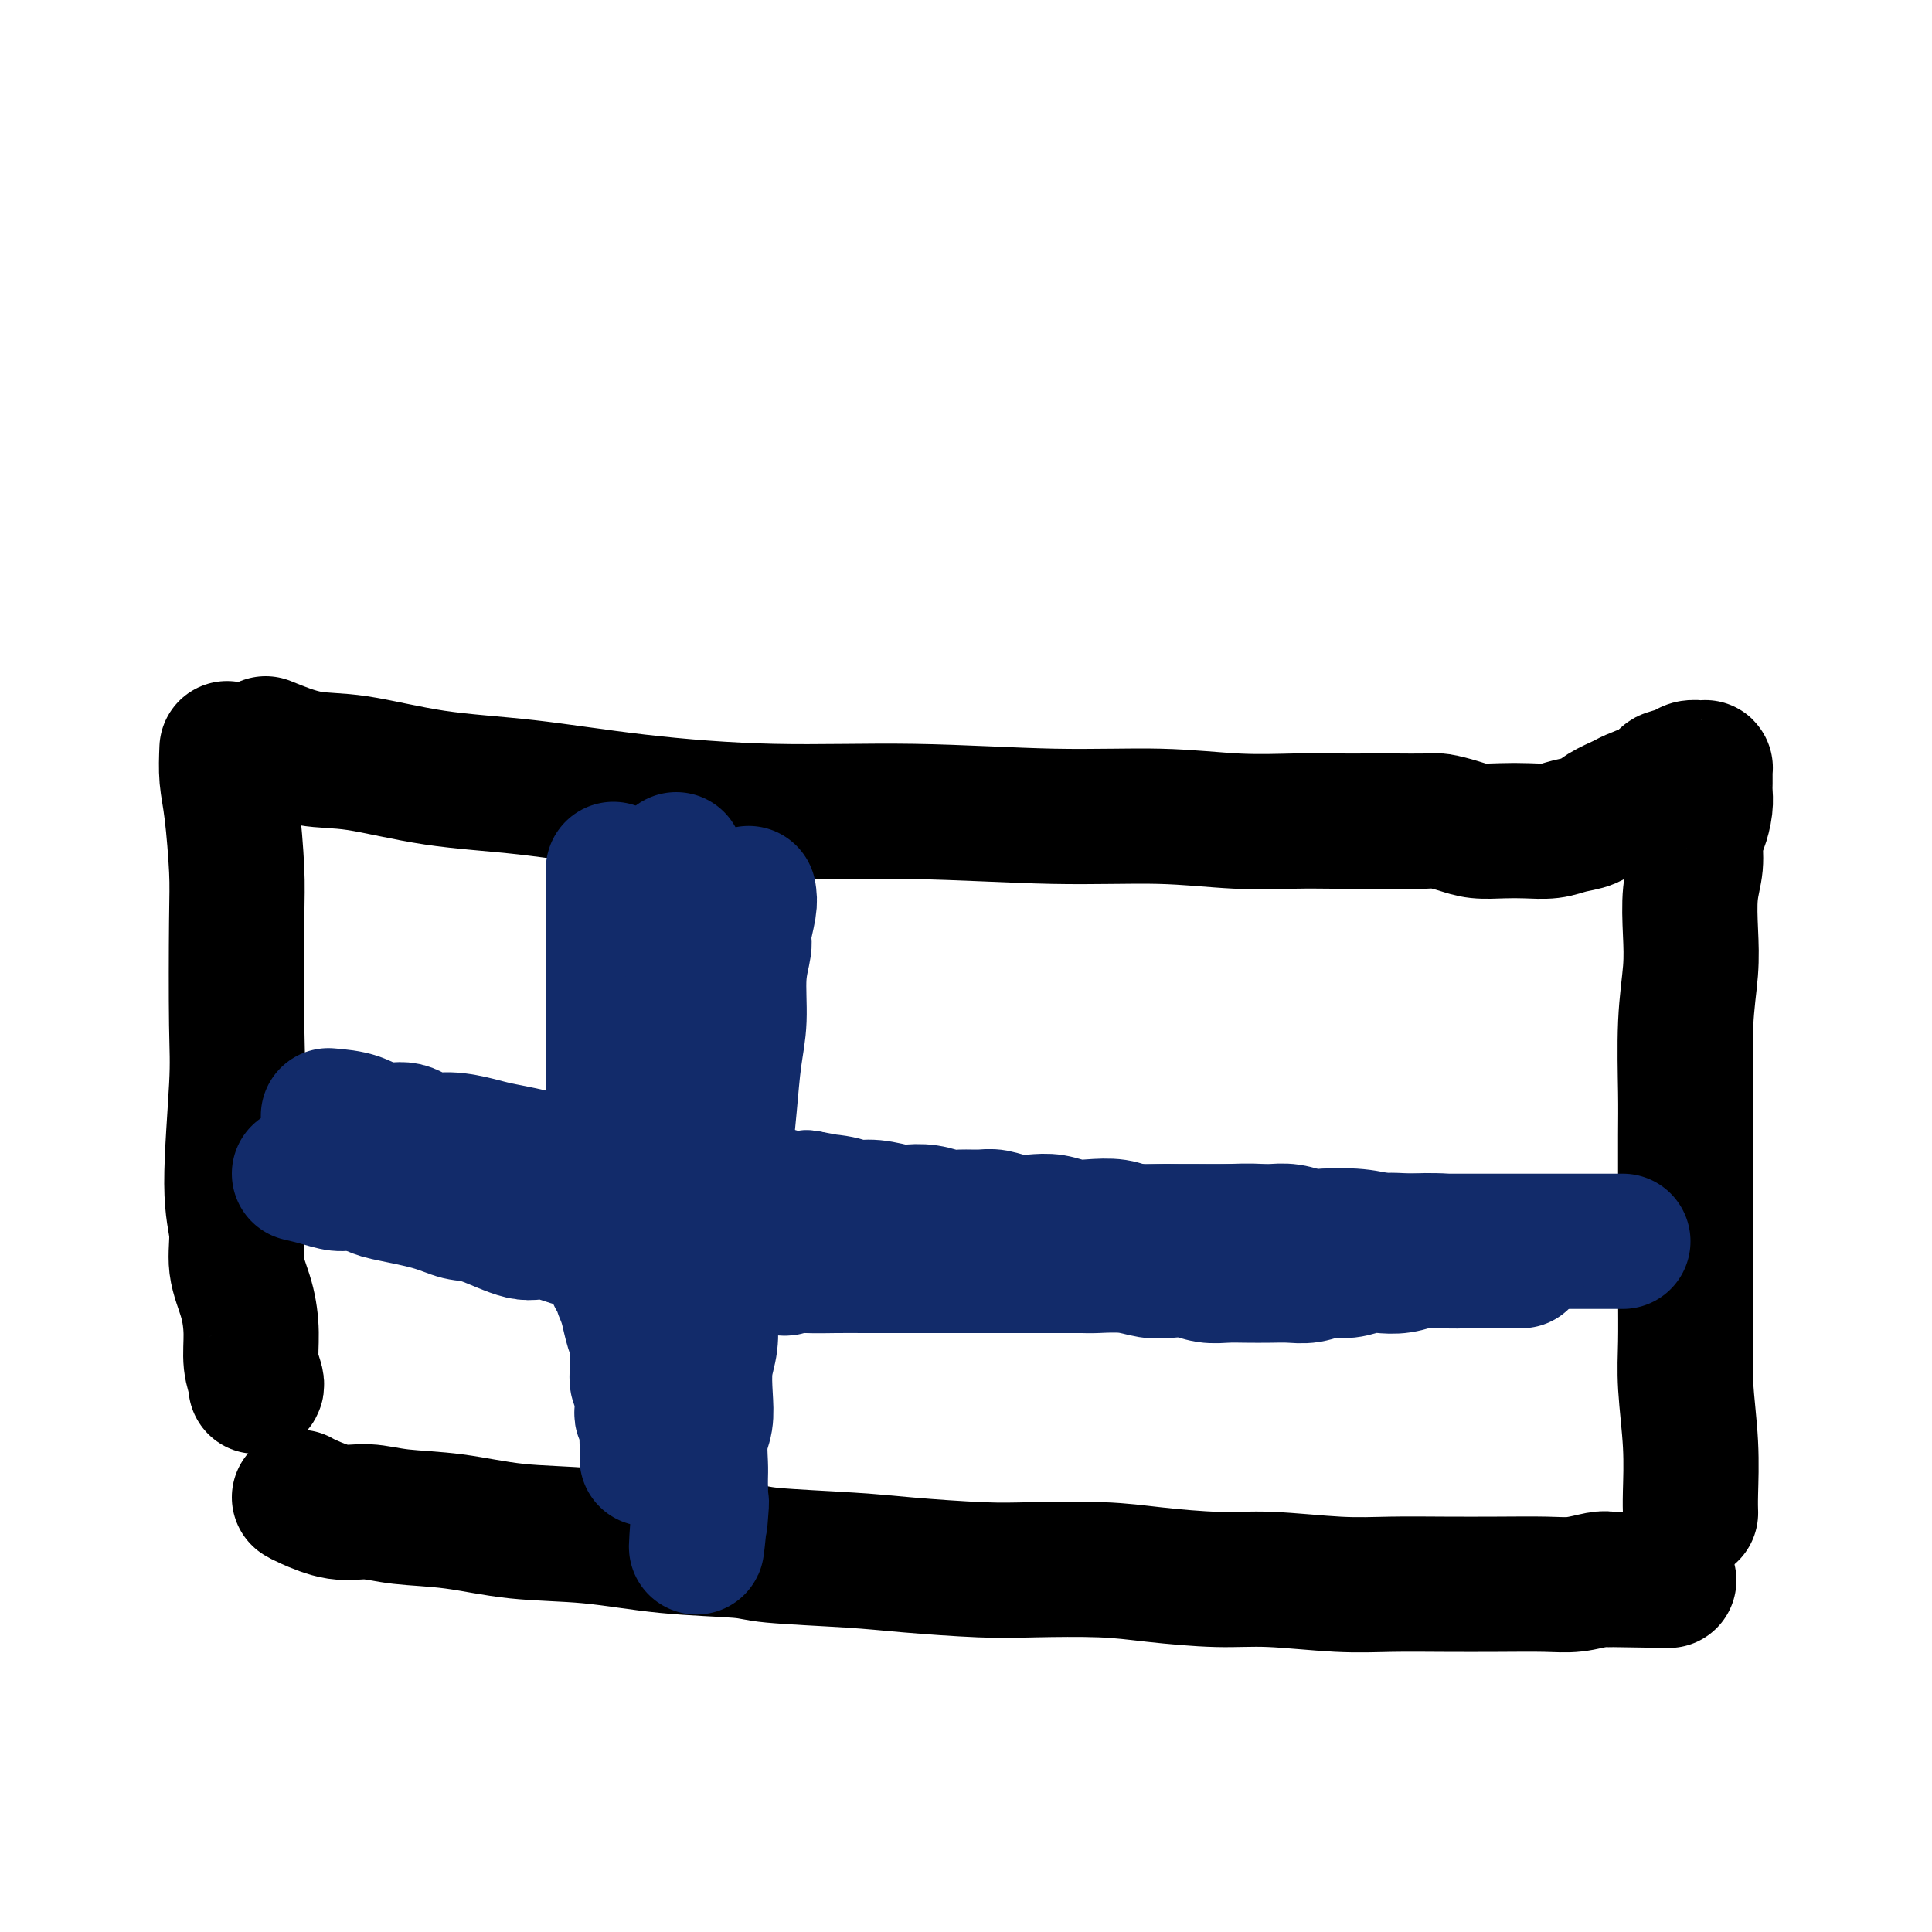 <svg viewBox='0 0 400 400' version='1.1' xmlns='http://www.w3.org/2000/svg' xmlns:xlink='http://www.w3.org/1999/xlink'><g fill='none' stroke='#000000' stroke-width='28' stroke-linecap='round' stroke-linejoin='round'><path d='M62,310c0.309,0.189 0.618,0.378 2,1c1.382,0.622 3.836,1.676 6,2c2.164,0.324 4.038,-0.083 6,0c1.962,0.083 4.010,0.656 7,1c2.990,0.344 6.920,0.459 11,1c4.080,0.541 8.310,1.507 13,2c4.690,0.493 9.841,0.513 15,1c5.159,0.487 10.328,1.440 16,2c5.672,0.560 11.848,0.728 15,1c3.152,0.272 3.279,0.647 7,1c3.721,0.353 11.034,0.682 16,1c4.966,0.318 7.584,0.624 12,1c4.416,0.376 10.628,0.823 15,1c4.372,0.177 6.903,0.085 11,0c4.097,-0.085 9.761,-0.163 14,0c4.239,0.163 7.052,0.565 11,1c3.948,0.435 9.030,0.901 13,1c3.970,0.099 6.826,-0.170 11,0c4.174,0.170 9.666,0.777 14,1c4.334,0.223 7.512,0.061 11,0c3.488,-0.061 7.288,-0.020 11,0c3.712,0.020 7.337,0.019 11,0c3.663,-0.019 7.363,-0.057 10,0c2.637,0.057 4.210,0.208 6,0c1.790,-0.208 3.797,-0.774 5,-1c1.203,-0.226 1.601,-0.113 2,0'/><path d='M333,327c21.667,0.333 10.833,0.167 0,0'/><path d='M47,155c-0.083,2.059 -0.166,4.118 0,6c0.166,1.882 0.582,3.588 1,7c0.418,3.412 0.839,8.529 1,12c0.161,3.471 0.061,5.297 0,11c-0.061,5.703 -0.085,15.282 0,21c0.085,5.718 0.278,7.573 0,13c-0.278,5.427 -1.027,14.424 -1,20c0.027,5.576 0.829,7.730 1,10c0.171,2.270 -0.290,4.657 0,7c0.290,2.343 1.332,4.642 2,7c0.668,2.358 0.964,4.776 1,7c0.036,2.224 -0.186,4.256 0,6c0.186,1.744 0.781,3.200 1,4c0.219,0.800 0.063,0.943 0,1c-0.063,0.057 -0.031,0.029 0,0'/><path d='M55,154c3.040,1.235 6.079,2.470 9,3c2.921,0.530 5.722,0.356 10,1c4.278,0.644 10.032,2.105 16,3c5.968,0.895 12.151,1.225 19,2c6.849,0.775 14.366,1.996 23,3c8.634,1.004 18.387,1.789 28,2c9.613,0.211 19.087,-0.154 29,0c9.913,0.154 20.265,0.826 29,1c8.735,0.174 15.852,-0.149 22,0c6.148,0.149 11.328,0.772 16,1c4.672,0.228 8.838,0.061 12,0c3.162,-0.061 5.321,-0.017 8,0c2.679,0.017 5.879,0.007 8,0c2.121,-0.007 3.164,-0.012 5,0c1.836,0.012 4.465,0.042 6,0c1.535,-0.042 1.977,-0.155 3,0c1.023,0.155 2.626,0.578 4,1c1.374,0.422 2.520,0.842 4,1c1.480,0.158 3.296,0.054 5,0c1.704,-0.054 3.298,-0.059 5,0c1.702,0.059 3.514,0.181 5,0c1.486,-0.181 2.647,-0.663 4,-1c1.353,-0.337 2.898,-0.527 4,-1c1.102,-0.473 1.759,-1.230 3,-2c1.241,-0.770 3.065,-1.553 4,-2c0.935,-0.447 0.981,-0.556 2,-1c1.019,-0.444 3.009,-1.222 5,-2'/><path d='M343,163c3.699,-1.801 1.948,-1.803 2,-2c0.052,-0.197 1.909,-0.589 3,-1c1.091,-0.411 1.417,-0.840 2,-1c0.583,-0.160 1.424,-0.051 2,0c0.576,0.051 0.886,0.043 1,0c0.114,-0.043 0.031,-0.123 0,0c-0.031,0.123 -0.011,0.449 0,1c0.011,0.551 0.013,1.328 0,2c-0.013,0.672 -0.041,1.238 0,2c0.041,0.762 0.151,1.719 0,3c-0.151,1.281 -0.563,2.885 -1,4c-0.437,1.115 -0.901,1.739 -1,3c-0.099,1.261 0.166,3.158 0,5c-0.166,1.842 -0.762,3.629 -1,6c-0.238,2.371 -0.116,5.326 0,8c0.116,2.674 0.227,5.066 0,8c-0.227,2.934 -0.793,6.409 -1,11c-0.207,4.591 -0.055,10.297 0,14c0.055,3.703 0.014,5.401 0,9c-0.014,3.599 0.000,9.098 0,15c-0.000,5.902 -0.014,12.206 0,17c0.014,4.794 0.056,8.076 0,11c-0.056,2.924 -0.211,5.488 0,9c0.211,3.512 0.789,7.972 1,12c0.211,4.028 0.057,7.623 0,10c-0.057,2.377 -0.016,3.536 0,4c0.016,0.464 0.008,0.232 0,0'/></g>
<g fill='none' stroke='#122B6A' stroke-width='28' stroke-linecap='round' stroke-linejoin='round'><path d='M68,231c2.097,0.179 4.193,0.359 6,1c1.807,0.641 3.323,1.744 5,2c1.677,0.256 3.514,-0.335 5,0c1.486,0.335 2.619,1.595 4,2c1.381,0.405 3.009,-0.045 5,0c1.991,0.045 4.345,0.586 6,1c1.655,0.414 2.612,0.703 4,1c1.388,0.297 3.206,0.604 5,1c1.794,0.396 3.565,0.881 5,1c1.435,0.119 2.536,-0.126 4,0c1.464,0.126 3.292,0.625 5,1c1.708,0.375 3.296,0.625 5,1c1.704,0.375 3.522,0.874 5,1c1.478,0.126 2.614,-0.120 4,0c1.386,0.120 3.020,0.605 5,1c1.980,0.395 4.304,0.698 6,1c1.696,0.302 2.764,0.603 4,1c1.236,0.397 2.641,0.890 4,1c1.359,0.110 2.674,-0.163 4,0c1.326,0.163 2.665,0.761 4,1c1.335,0.239 2.668,0.120 4,0'/><path d='M167,248c15.866,2.874 6.031,1.558 3,1c-3.031,-0.558 0.744,-0.360 3,0c2.256,0.360 2.994,0.880 4,1c1.006,0.120 2.279,-0.160 4,0c1.721,0.160 3.891,0.761 5,1c1.109,0.239 1.158,0.117 2,0c0.842,-0.117 2.479,-0.228 4,0c1.521,0.228 2.927,0.797 4,1c1.073,0.203 1.812,0.041 3,0c1.188,-0.041 2.824,0.041 4,0c1.176,-0.041 1.893,-0.203 3,0c1.107,0.203 2.605,0.773 4,1c1.395,0.227 2.687,0.112 4,0c1.313,-0.112 2.646,-0.223 4,0c1.354,0.223 2.729,0.778 4,1c1.271,0.222 2.440,0.112 4,0c1.560,-0.112 3.512,-0.226 5,0c1.488,0.226 2.512,0.793 4,1c1.488,0.207 3.441,0.056 5,0c1.559,-0.056 2.723,-0.015 4,0c1.277,0.015 2.666,0.004 4,0c1.334,-0.004 2.614,-0.002 4,0c1.386,0.002 2.878,0.004 4,0c1.122,-0.004 1.874,-0.015 3,0c1.126,0.015 2.625,0.056 4,0c1.375,-0.056 2.626,-0.207 4,0c1.374,0.207 2.871,0.774 4,1c1.129,0.226 1.890,0.112 3,0c1.110,-0.112 2.568,-0.223 4,0c1.432,0.223 2.838,0.778 4,1c1.162,0.222 2.081,0.111 3,0'/><path d='M285,257c18.973,1.392 7.407,0.373 4,0c-3.407,-0.373 1.345,-0.100 4,0c2.655,0.100 3.213,0.027 4,0c0.787,-0.027 1.802,-0.007 3,0c1.198,0.007 2.577,0.002 4,0c1.423,-0.002 2.888,-0.001 4,0c1.112,0.001 1.871,0.000 3,0c1.129,-0.000 2.627,-0.000 4,0c1.373,0.000 2.623,0.000 4,0c1.377,-0.000 2.883,-0.000 4,0c1.117,0.000 1.844,0.000 3,0c1.156,-0.000 2.741,-0.000 4,0c1.259,0.000 2.193,0.000 3,0c0.807,-0.000 1.486,-0.000 2,0c0.514,0.000 0.861,0.000 1,0c0.139,-0.000 0.069,-0.000 0,0'/><path d='M127,180c0.000,0.031 0.000,0.062 0,1c0.000,0.938 -0.000,2.782 0,4c0.000,1.218 0.000,1.809 0,3c-0.000,1.191 0.000,2.982 0,4c0.000,1.018 -0.000,1.264 0,2c0.000,0.736 0.000,1.961 0,3c-0.000,1.039 0.000,1.893 0,3c0.000,1.107 -0.000,2.467 0,4c0.000,1.533 0.000,3.238 0,5c-0.000,1.762 0.000,3.580 0,5c0.000,1.420 0.000,2.443 0,4c0.000,1.557 -0.000,3.650 0,5c0.000,1.350 0.000,1.957 0,3c0.000,1.043 -0.000,2.522 0,4c0.000,1.478 0.000,2.954 0,4c0.000,1.046 0.000,1.662 0,3c0.000,1.338 0.000,3.397 0,5c0.000,1.603 0.000,2.749 0,4c0.000,1.251 0.000,2.606 0,4c0.000,1.394 -0.000,2.827 0,4c0.000,1.173 0.000,2.087 0,3'/><path d='M127,257c0.239,12.692 0.837,5.921 1,4c0.163,-1.921 -0.110,1.007 0,3c0.110,1.993 0.604,3.050 1,4c0.396,0.950 0.695,1.791 1,3c0.305,1.209 0.617,2.785 1,4c0.383,1.215 0.839,2.069 1,3c0.161,0.931 0.029,1.940 0,3c-0.029,1.060 0.045,2.172 0,3c-0.045,0.828 -0.209,1.373 0,2c0.209,0.627 0.792,1.337 1,2c0.208,0.663 0.042,1.280 0,2c-0.042,0.720 0.041,1.543 0,2c-0.041,0.457 -0.207,0.547 0,1c0.207,0.453 0.788,1.269 1,2c0.212,0.731 0.057,1.376 0,2c-0.057,0.624 -0.015,1.225 0,2c0.015,0.775 0.004,1.723 0,2c-0.004,0.277 -0.001,-0.118 0,0c0.001,0.118 0.000,0.748 0,1c-0.000,0.252 -0.000,0.126 0,0'/><path d='M155,185c0.122,0.760 0.244,1.520 0,3c-0.244,1.480 -0.853,3.679 -1,5c-0.147,1.321 0.168,1.763 0,3c-0.168,1.237 -0.818,3.268 -1,6c-0.182,2.732 0.106,6.164 0,9c-0.106,2.836 -0.606,5.076 -1,8c-0.394,2.924 -0.684,6.531 -1,10c-0.316,3.469 -0.659,6.800 -1,10c-0.341,3.200 -0.679,6.270 -1,9c-0.321,2.730 -0.626,5.120 -1,8c-0.374,2.880 -0.819,6.250 -1,9c-0.181,2.750 -0.100,4.878 0,7c0.100,2.122 0.219,4.236 0,6c-0.219,1.764 -0.777,3.179 -1,5c-0.223,1.821 -0.112,4.048 0,6c0.112,1.952 0.226,3.628 0,5c-0.226,1.372 -0.793,2.440 -1,4c-0.207,1.560 -0.056,3.612 0,5c0.056,1.388 0.016,2.111 0,3c-0.016,0.889 -0.008,1.945 0,3'/><path d='M145,309c-1.548,20.036 -0.417,8.125 0,4c0.417,-4.125 0.119,-0.464 0,1c-0.119,1.464 -0.060,0.732 0,0'/><path d='M140,178c0.370,3.398 0.741,6.795 1,9c0.259,2.205 0.407,3.217 1,6c0.593,2.783 1.630,7.335 2,12c0.370,4.665 0.071,9.441 0,14c-0.071,4.559 0.086,8.900 0,14c-0.086,5.100 -0.415,10.960 -1,15c-0.585,4.040 -1.425,6.259 -2,9c-0.575,2.741 -0.886,6.003 -1,9c-0.114,2.997 -0.031,5.730 0,7c0.031,1.270 0.009,1.077 0,1c-0.009,-0.077 -0.004,-0.039 0,0'/><path d='M68,236c-0.485,-0.111 -0.970,-0.222 0,0c0.970,0.222 3.393,0.777 5,1c1.607,0.223 2.396,0.115 3,0c0.604,-0.115 1.021,-0.238 2,0c0.979,0.238 2.518,0.837 4,1c1.482,0.163 2.906,-0.111 4,0c1.094,0.111 1.859,0.606 3,1c1.141,0.394 2.657,0.686 4,1c1.343,0.314 2.514,0.650 4,1c1.486,0.350 3.288,0.713 5,1c1.712,0.287 3.335,0.496 5,1c1.665,0.504 3.370,1.301 5,2c1.630,0.699 3.183,1.301 5,2c1.817,0.699 3.897,1.497 6,2c2.103,0.503 4.227,0.713 6,1c1.773,0.287 3.193,0.651 5,1c1.807,0.349 4.000,0.681 6,1c2.000,0.319 3.808,0.624 6,1c2.192,0.376 4.769,0.822 7,1c2.231,0.178 4.115,0.089 6,0'/><path d='M159,254c15.158,3.011 7.552,1.539 6,1c-1.552,-0.539 2.949,-0.144 6,0c3.051,0.144 4.651,0.039 6,0c1.349,-0.039 2.445,-0.010 6,0c3.555,0.010 9.567,0.003 12,0c2.433,-0.003 1.285,-0.001 2,0c0.715,0.001 3.292,0.000 6,0c2.708,-0.000 5.547,-0.000 8,0c2.453,0.000 4.520,-0.000 7,0c2.480,0.000 5.371,0.000 8,0c2.629,-0.000 4.994,-0.001 7,0c2.006,0.001 3.652,0.004 6,0c2.348,-0.004 5.399,-0.015 8,0c2.601,0.015 4.753,0.056 7,0c2.247,-0.056 4.589,-0.207 7,0c2.411,0.207 4.891,0.774 7,1c2.109,0.226 3.849,0.112 6,0c2.151,-0.112 4.715,-0.222 7,0c2.285,0.222 4.290,0.778 6,1c1.710,0.222 3.124,0.112 5,0c1.876,-0.112 4.214,-0.226 7,0c2.786,0.226 6.019,0.792 8,1c1.981,0.208 2.709,0.060 3,0c0.291,-0.060 0.146,-0.030 0,0'/><path d='M62,243c1.298,0.303 2.596,0.605 4,1c1.404,0.395 2.913,0.882 4,1c1.087,0.118 1.753,-0.133 3,0c1.247,0.133 3.074,0.649 4,1c0.926,0.351 0.951,0.537 3,1c2.049,0.463 6.124,1.204 9,2c2.876,0.796 4.554,1.646 6,2c1.446,0.354 2.659,0.213 5,1c2.341,0.787 5.810,2.502 8,3c2.190,0.498 3.102,-0.221 5,0c1.898,0.221 4.782,1.383 7,2c2.218,0.617 3.768,0.690 6,1c2.232,0.310 5.145,0.857 7,1c1.855,0.143 2.652,-0.119 4,0c1.348,0.119 3.248,0.620 5,1c1.752,0.380 3.356,0.641 5,1c1.644,0.359 3.327,0.817 5,1c1.673,0.183 3.337,0.092 5,0'/><path d='M157,262c8.484,1.083 5.193,0.290 5,0c-0.193,-0.290 2.713,-0.078 5,0c2.287,0.078 3.955,0.021 6,0c2.045,-0.021 4.468,-0.006 6,0c1.532,0.006 2.173,0.001 4,0c1.827,-0.001 4.841,-0.000 7,0c2.159,0.000 3.462,0.000 5,0c1.538,-0.000 3.312,-0.000 5,0c1.688,0.000 3.289,-0.000 5,0c1.711,0.000 3.533,0.000 5,0c1.467,-0.000 2.580,-0.001 4,0c1.420,0.001 3.149,0.004 5,0c1.851,-0.004 3.825,-0.015 5,0c1.175,0.015 1.553,0.056 3,0c1.447,-0.056 3.965,-0.207 6,0c2.035,0.207 3.587,0.774 5,1c1.413,0.226 2.687,0.113 4,0c1.313,-0.113 2.665,-0.226 4,0c1.335,0.226 2.653,0.792 4,1c1.347,0.208 2.723,0.057 4,0c1.277,-0.057 2.456,-0.019 4,0c1.544,0.019 3.455,0.020 5,0c1.545,-0.020 2.724,-0.062 4,0c1.276,0.062 2.647,0.226 4,0c1.353,-0.226 2.686,-0.844 4,-1c1.314,-0.156 2.610,0.151 4,0c1.390,-0.151 2.875,-0.759 4,-1c1.125,-0.241 1.889,-0.116 3,0c1.111,0.116 2.568,0.224 4,0c1.432,-0.224 2.838,-0.778 4,-1c1.162,-0.222 2.081,-0.111 3,0'/><path d='M297,261c4.501,-0.464 2.754,-0.124 3,0c0.246,0.124 2.485,0.033 4,0c1.515,-0.033 2.307,-0.009 3,0c0.693,0.009 1.285,0.002 2,0c0.715,-0.002 1.551,-0.001 2,0c0.449,0.001 0.512,0.000 1,0c0.488,-0.000 1.401,-0.000 2,0c0.599,0.000 0.886,0.000 1,0c0.114,-0.000 0.057,-0.000 0,0'/></g>
</svg>